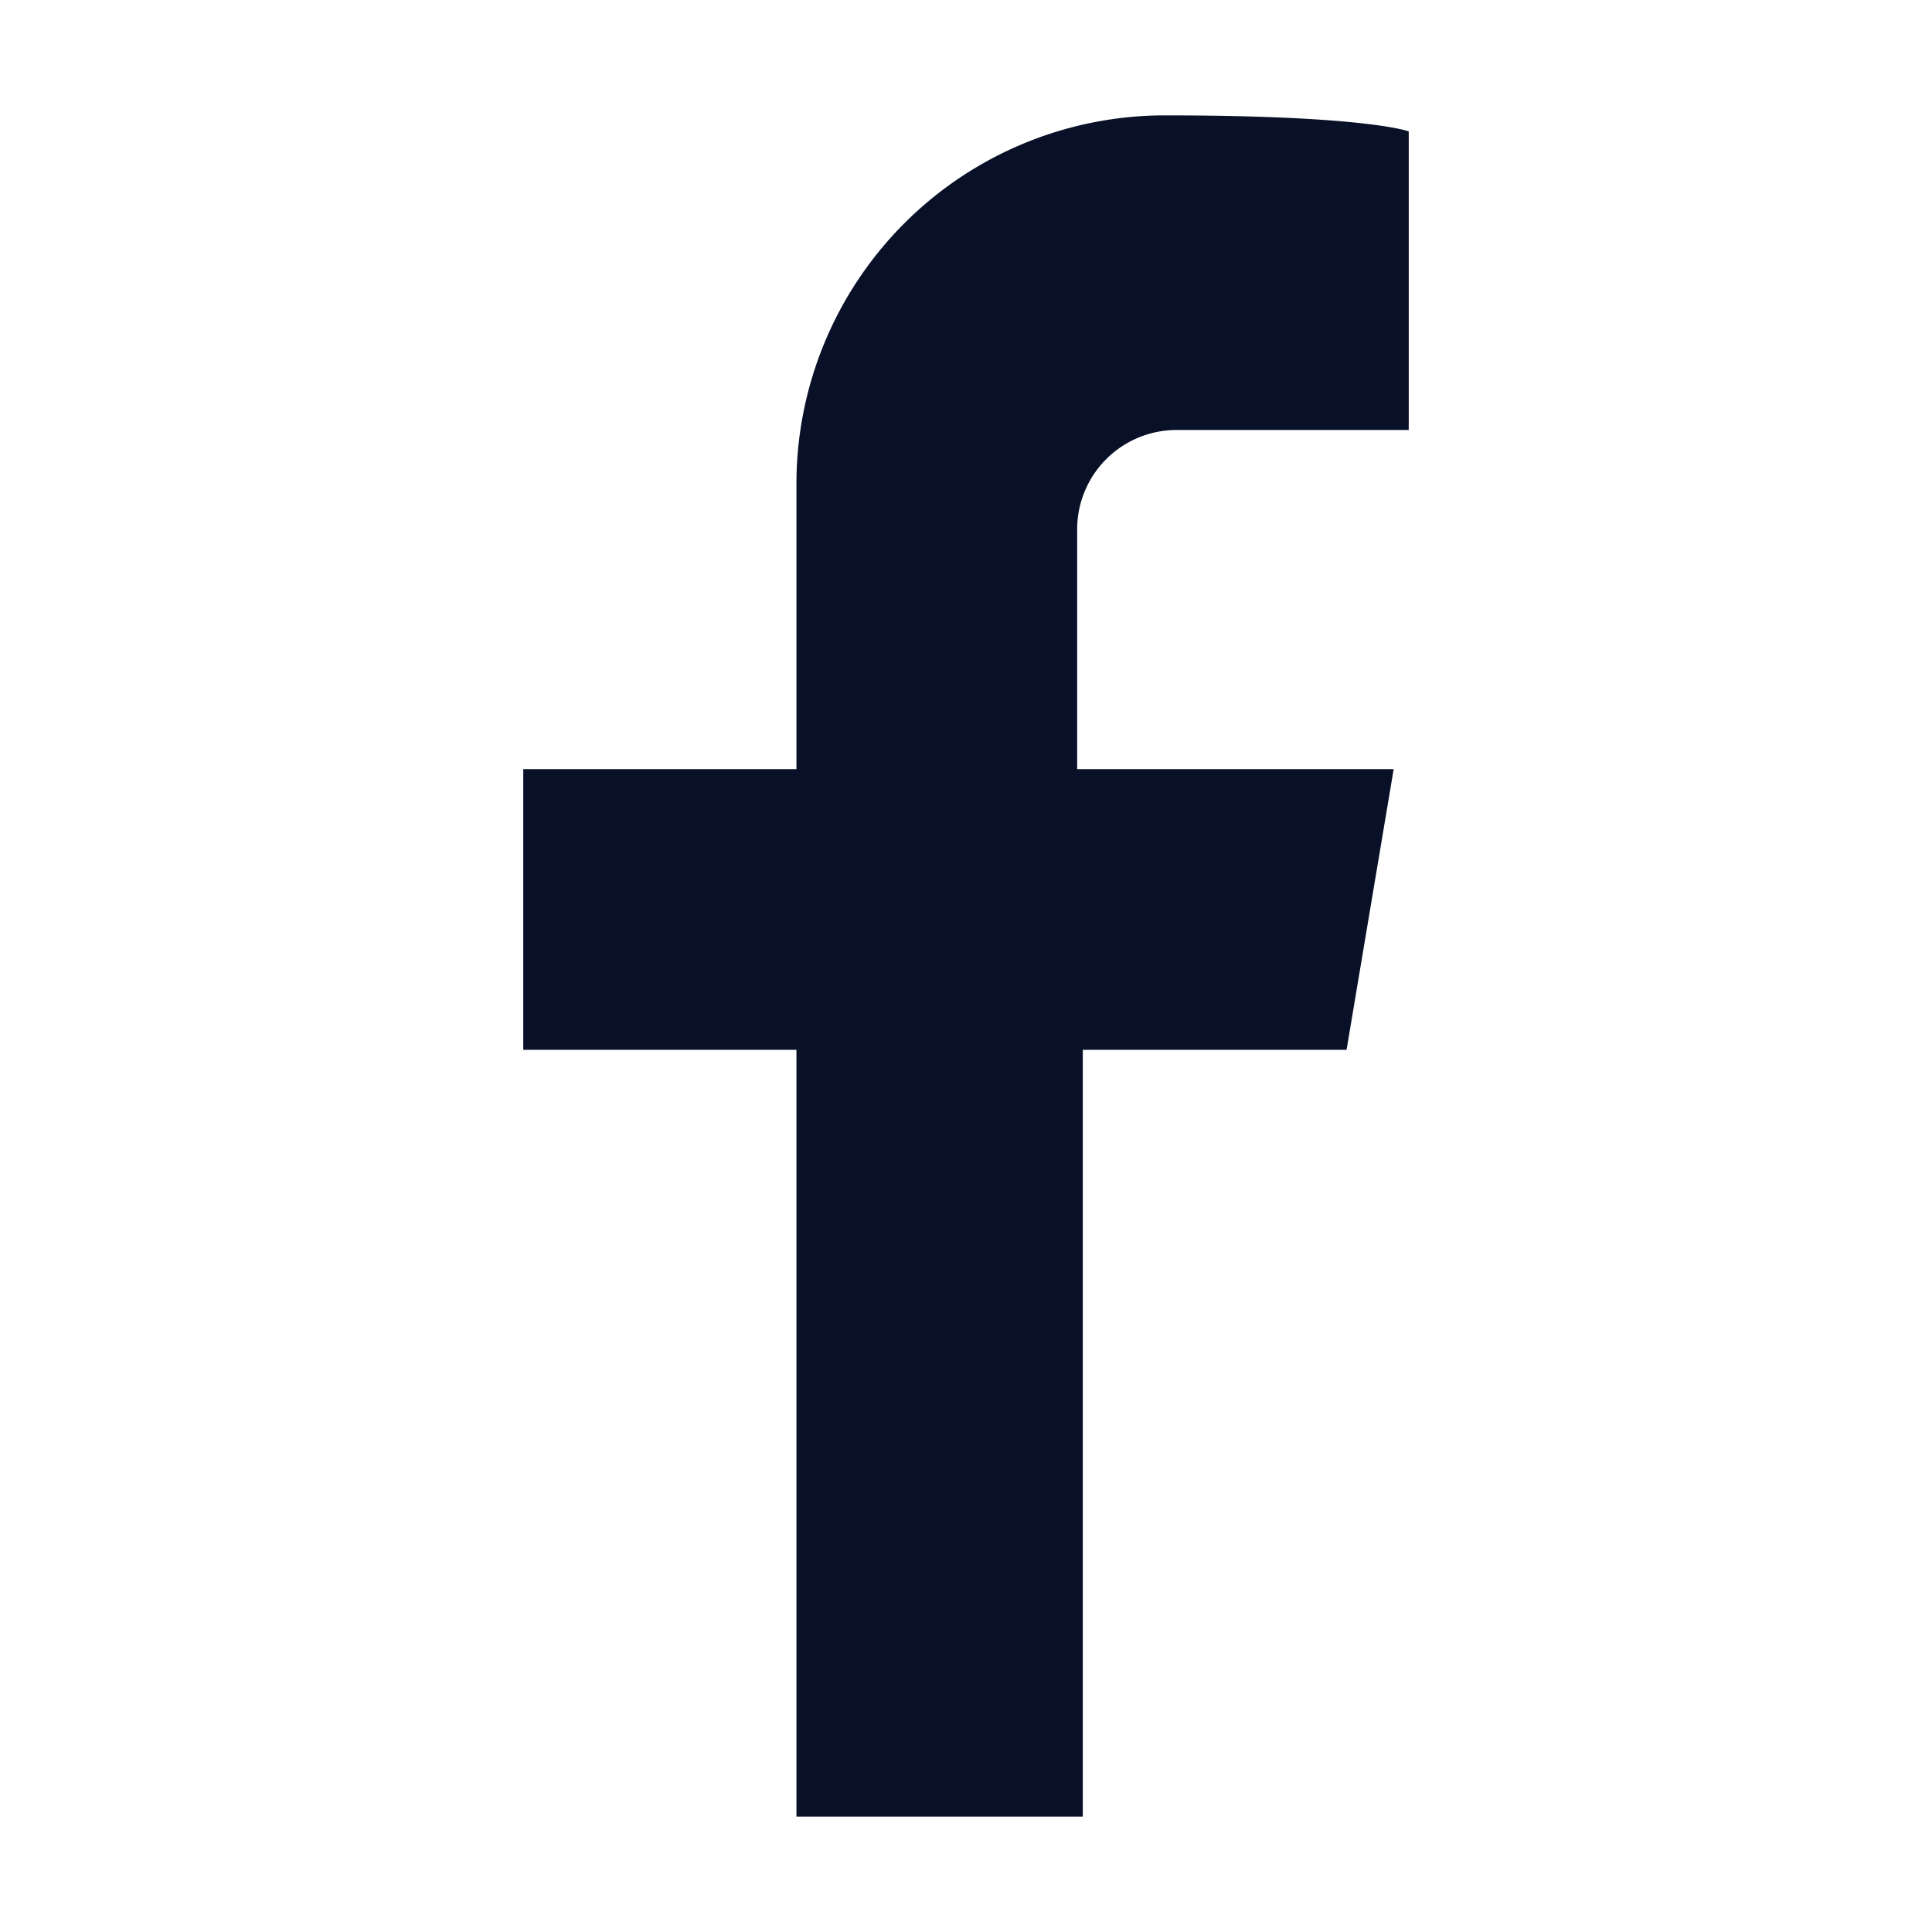 <svg xmlns="http://www.w3.org/2000/svg" width="200" height="200"><path d="M54.168,108.679V79.62H82.447V50.048A38.139,38.139,0,0,1,120.551,11.944c20.99,0,25.281,1.658,25.281,1.658V44.514H121.794A10.288,10.288,0,0,0,111.507,54.802V79.62h32.765l-4.876,29.059h-27.304V188.056H82.447V108.679Z" fill="#091128"/></svg>
